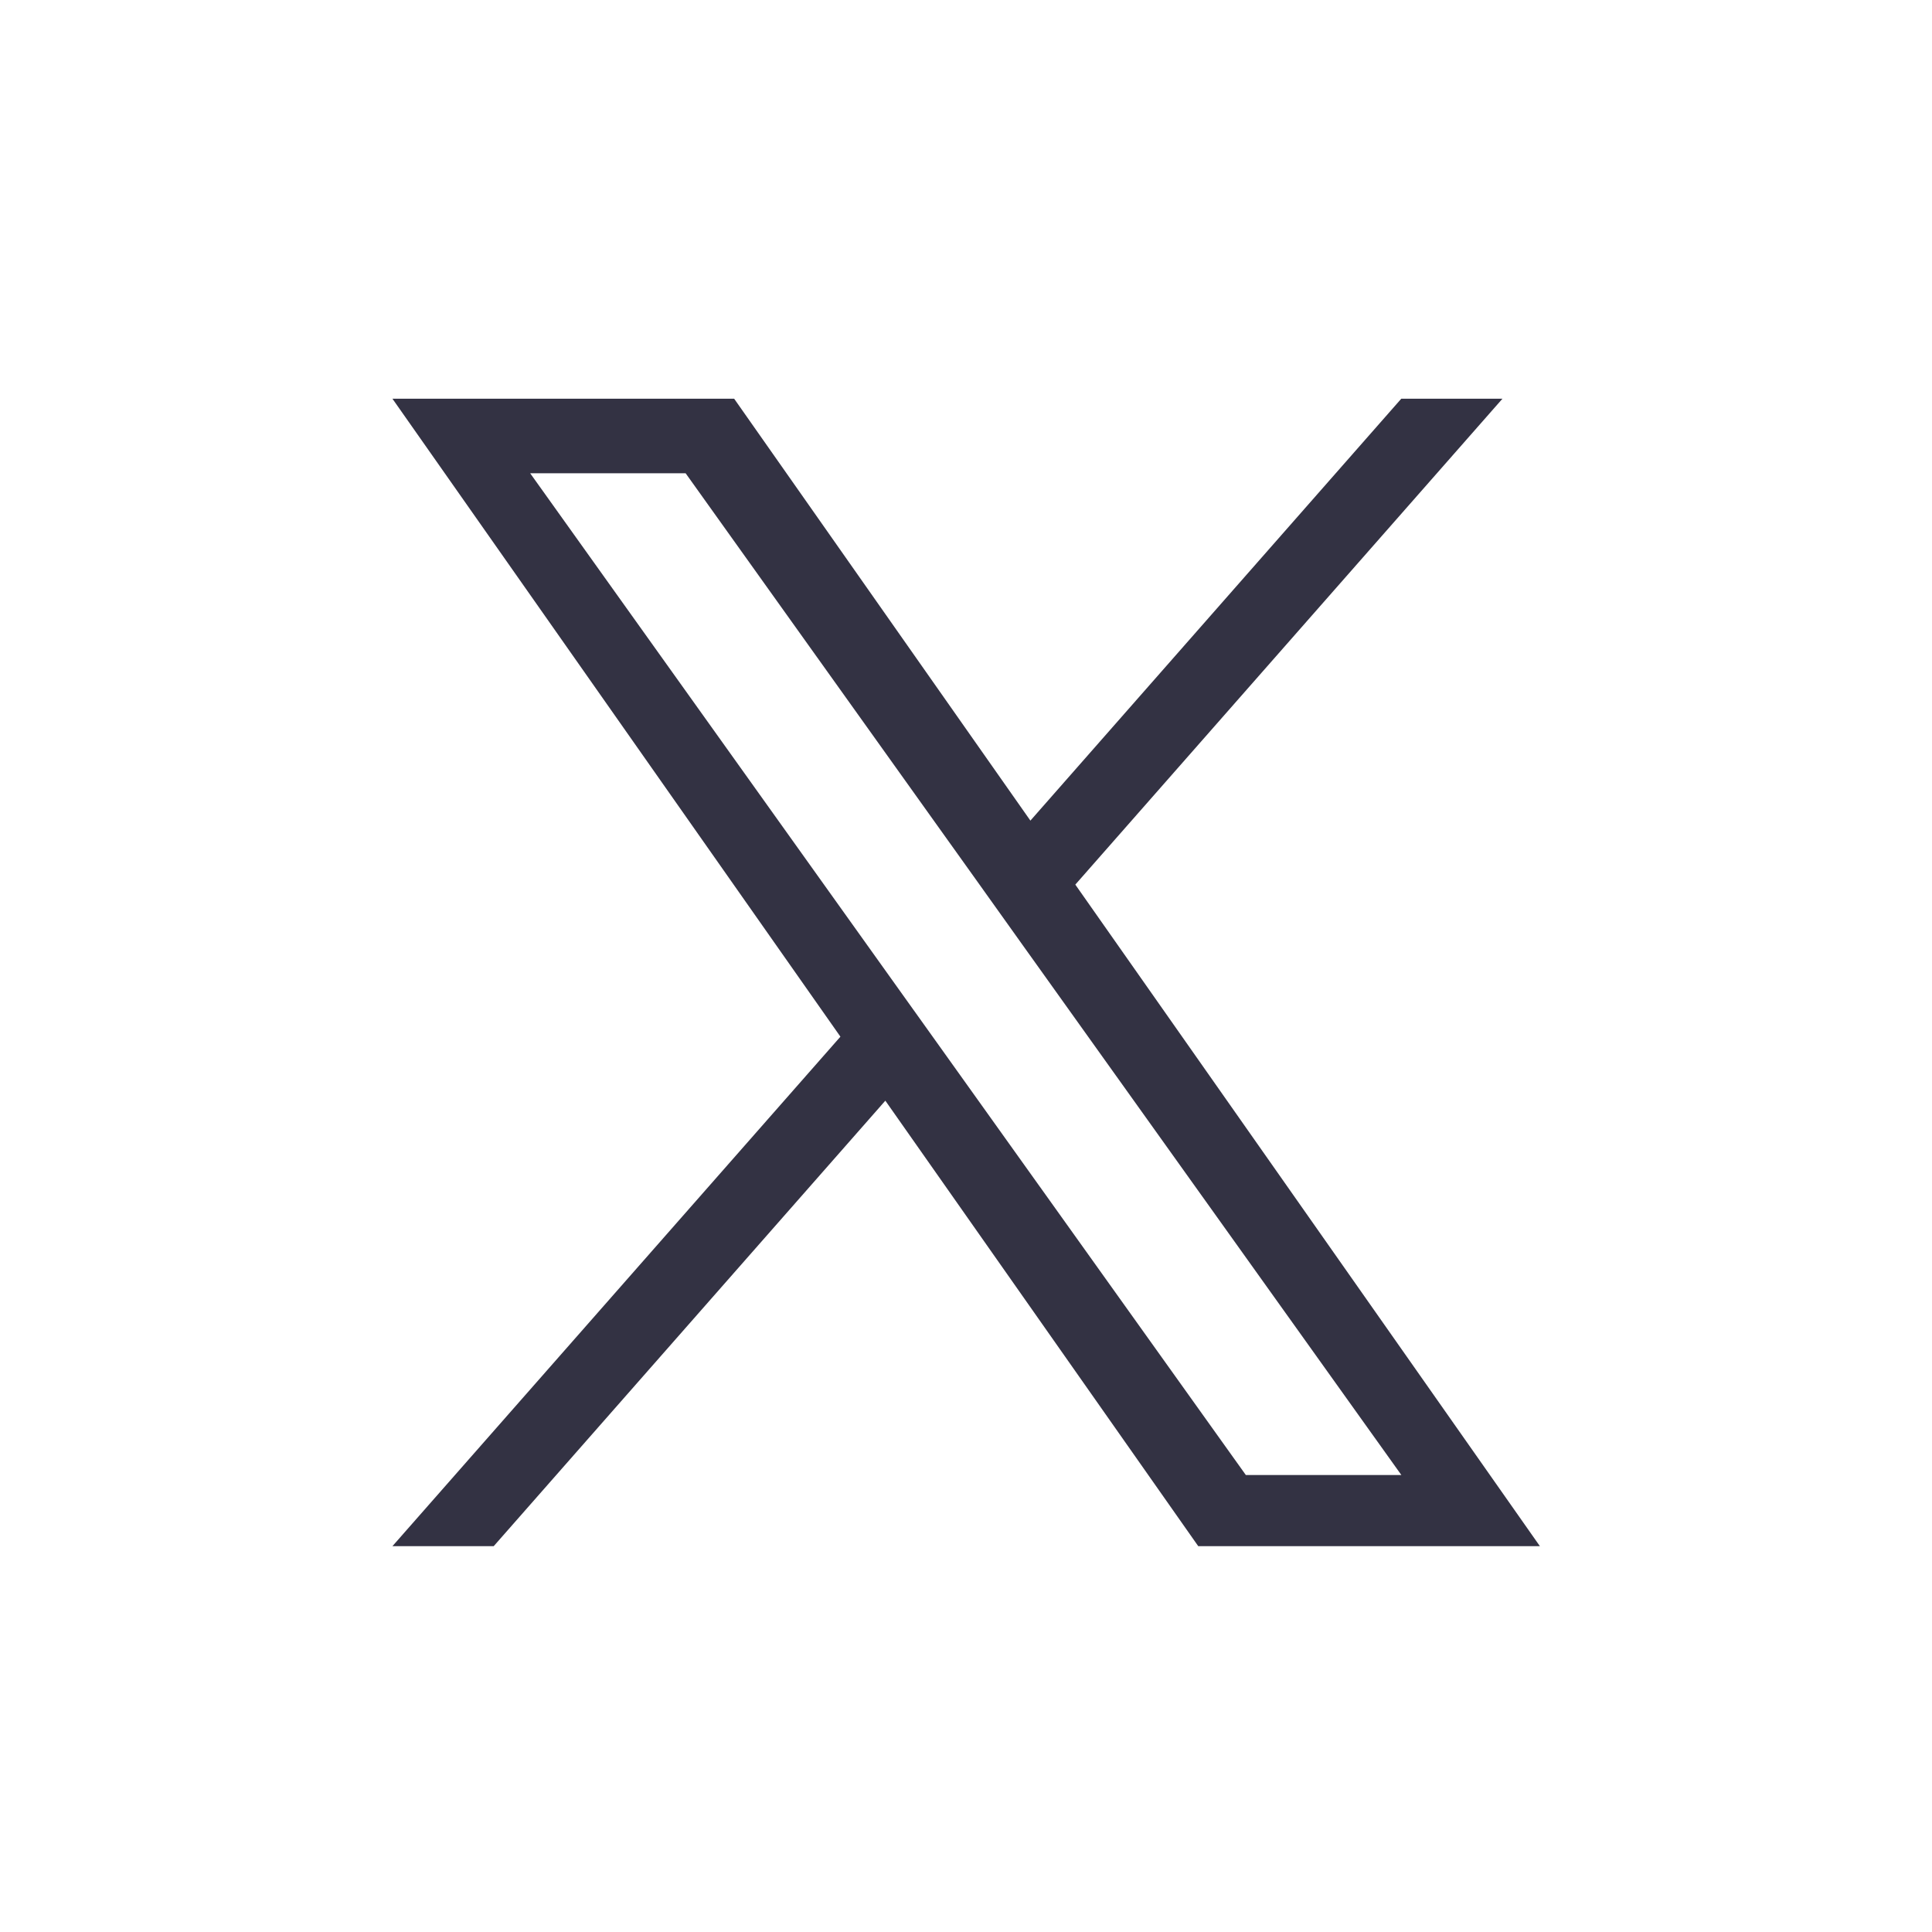 <?xml version="1.0" encoding="UTF-8"?> <svg xmlns="http://www.w3.org/2000/svg" width="24" height="24" viewBox="0 0 24 24" fill="none"><g clip-path="url(#clip0_803_816)"><path d="M13.358 10.989L18.664 4.953H17.407L12.8 10.194L9.12 4.953H4.875L10.44 12.878L4.875 19.207H6.133L10.998 13.673L14.885 19.207H19.129L13.358 10.989ZM11.636 12.948L11.072 12.159L6.586 5.879H8.517L12.138 10.947L12.701 11.736L17.408 18.323H15.476L11.636 12.948Z" fill="#333243"></path></g><defs><clipPath id="clip0_803_816"><rect width="16.29" height="16.29" fill="white" transform="translate(3.857 4.571)"></rect></clipPath></defs></svg> 